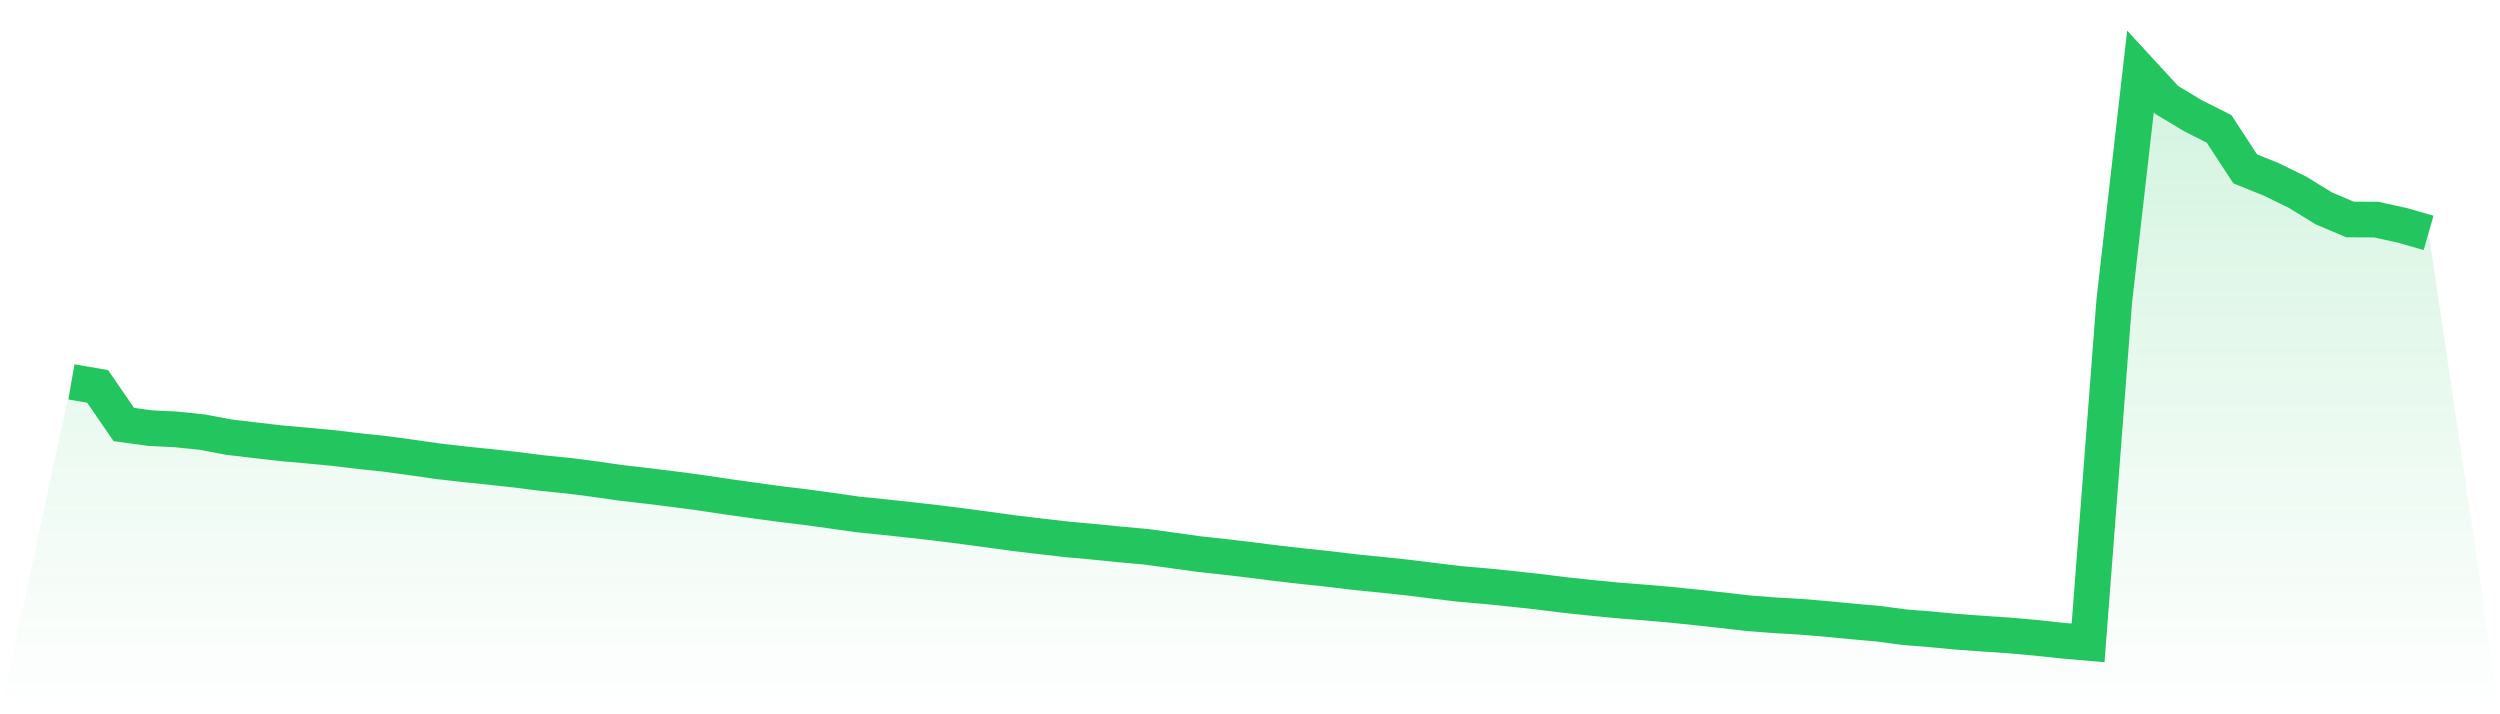 <svg viewBox="0 0 140 40" xmlns="http://www.w3.org/2000/svg">
<defs>
<linearGradient id="gradient" x1="0" x2="0" y1="0" y2="1">
<stop offset="0%" stop-color="#22c55e" stop-opacity="0.2"/>
<stop offset="100%" stop-color="#22c55e" stop-opacity="0"/>
</linearGradient>
</defs>
<path d="M4,21.385 L4,21.385 L5.467,21.639 L6.933,23.772 L8.4,23.975 L9.867,24.047 L11.333,24.201 L12.8,24.477 L14.267,24.652 L15.733,24.821 L17.2,24.95 L18.667,25.089 L20.133,25.264 L21.6,25.42 L23.067,25.62 L24.533,25.831 L26,25.999 L27.467,26.15 L28.933,26.311 L30.4,26.497 L31.867,26.643 L33.333,26.834 L34.8,27.043 L36.267,27.211 L37.733,27.394 L39.2,27.588 L40.667,27.809 L42.133,28.014 L43.6,28.216 L45.067,28.393 L46.533,28.593 L48,28.804 L49.467,28.953 L50.933,29.111 L52.4,29.277 L53.867,29.461 L55.333,29.658 L56.8,29.86 L58.267,30.033 L59.733,30.203 L61.2,30.335 L62.667,30.484 L64.133,30.614 L65.6,30.812 L67.067,31.019 L68.533,31.18 L70,31.352 L71.467,31.538 L72.933,31.706 L74.4,31.861 L75.867,32.038 L77.333,32.184 L78.8,32.34 L80.267,32.522 L81.733,32.699 L83.2,32.824 L84.667,32.975 L86.133,33.134 L87.6,33.318 L89.067,33.474 L90.533,33.618 L92,33.732 L93.467,33.857 L94.933,34.008 L96.4,34.167 L97.867,34.336 L99.333,34.453 L100.8,34.537 L102.267,34.658 L103.733,34.799 L105.2,34.93 L106.667,35.125 L108.133,35.242 L109.6,35.381 L111.067,35.486 L112.533,35.586 L114,35.716 L115.467,35.874 L116.933,36 L118.4,16.846 L119.867,4 L121.333,5.594 L122.8,6.478 L124.267,7.217 L125.733,9.458 L127.2,10.051 L128.667,10.768 L130.133,11.67 L131.6,12.291 L133.067,12.298 L134.533,12.62 L136,13.043 L140,40 L0,40 z" fill="url(#gradient)"/>
<path d="M4,21.385 L4,21.385 L5.467,21.639 L6.933,23.772 L8.4,23.975 L9.867,24.047 L11.333,24.201 L12.8,24.477 L14.267,24.652 L15.733,24.821 L17.2,24.95 L18.667,25.089 L20.133,25.264 L21.6,25.42 L23.067,25.62 L24.533,25.831 L26,25.999 L27.467,26.15 L28.933,26.311 L30.4,26.497 L31.867,26.643 L33.333,26.834 L34.8,27.043 L36.267,27.211 L37.733,27.394 L39.2,27.588 L40.667,27.809 L42.133,28.014 L43.6,28.216 L45.067,28.393 L46.533,28.593 L48,28.804 L49.467,28.953 L50.933,29.111 L52.4,29.277 L53.867,29.461 L55.333,29.658 L56.8,29.86 L58.267,30.033 L59.733,30.203 L61.2,30.335 L62.667,30.484 L64.133,30.614 L65.6,30.812 L67.067,31.019 L68.533,31.18 L70,31.352 L71.467,31.538 L72.933,31.706 L74.4,31.861 L75.867,32.038 L77.333,32.184 L78.8,32.34 L80.267,32.522 L81.733,32.699 L83.2,32.824 L84.667,32.975 L86.133,33.134 L87.6,33.318 L89.067,33.474 L90.533,33.618 L92,33.732 L93.467,33.857 L94.933,34.008 L96.4,34.167 L97.867,34.336 L99.333,34.453 L100.8,34.537 L102.267,34.658 L103.733,34.799 L105.2,34.93 L106.667,35.125 L108.133,35.242 L109.6,35.381 L111.067,35.486 L112.533,35.586 L114,35.716 L115.467,35.874 L116.933,36 L118.4,16.846 L119.867,4 L121.333,5.594 L122.8,6.478 L124.267,7.217 L125.733,9.458 L127.2,10.051 L128.667,10.768 L130.133,11.67 L131.6,12.291 L133.067,12.298 L134.533,12.62 L136,13.043" fill="none" stroke="#22c55e" stroke-width="2"/>
</svg>